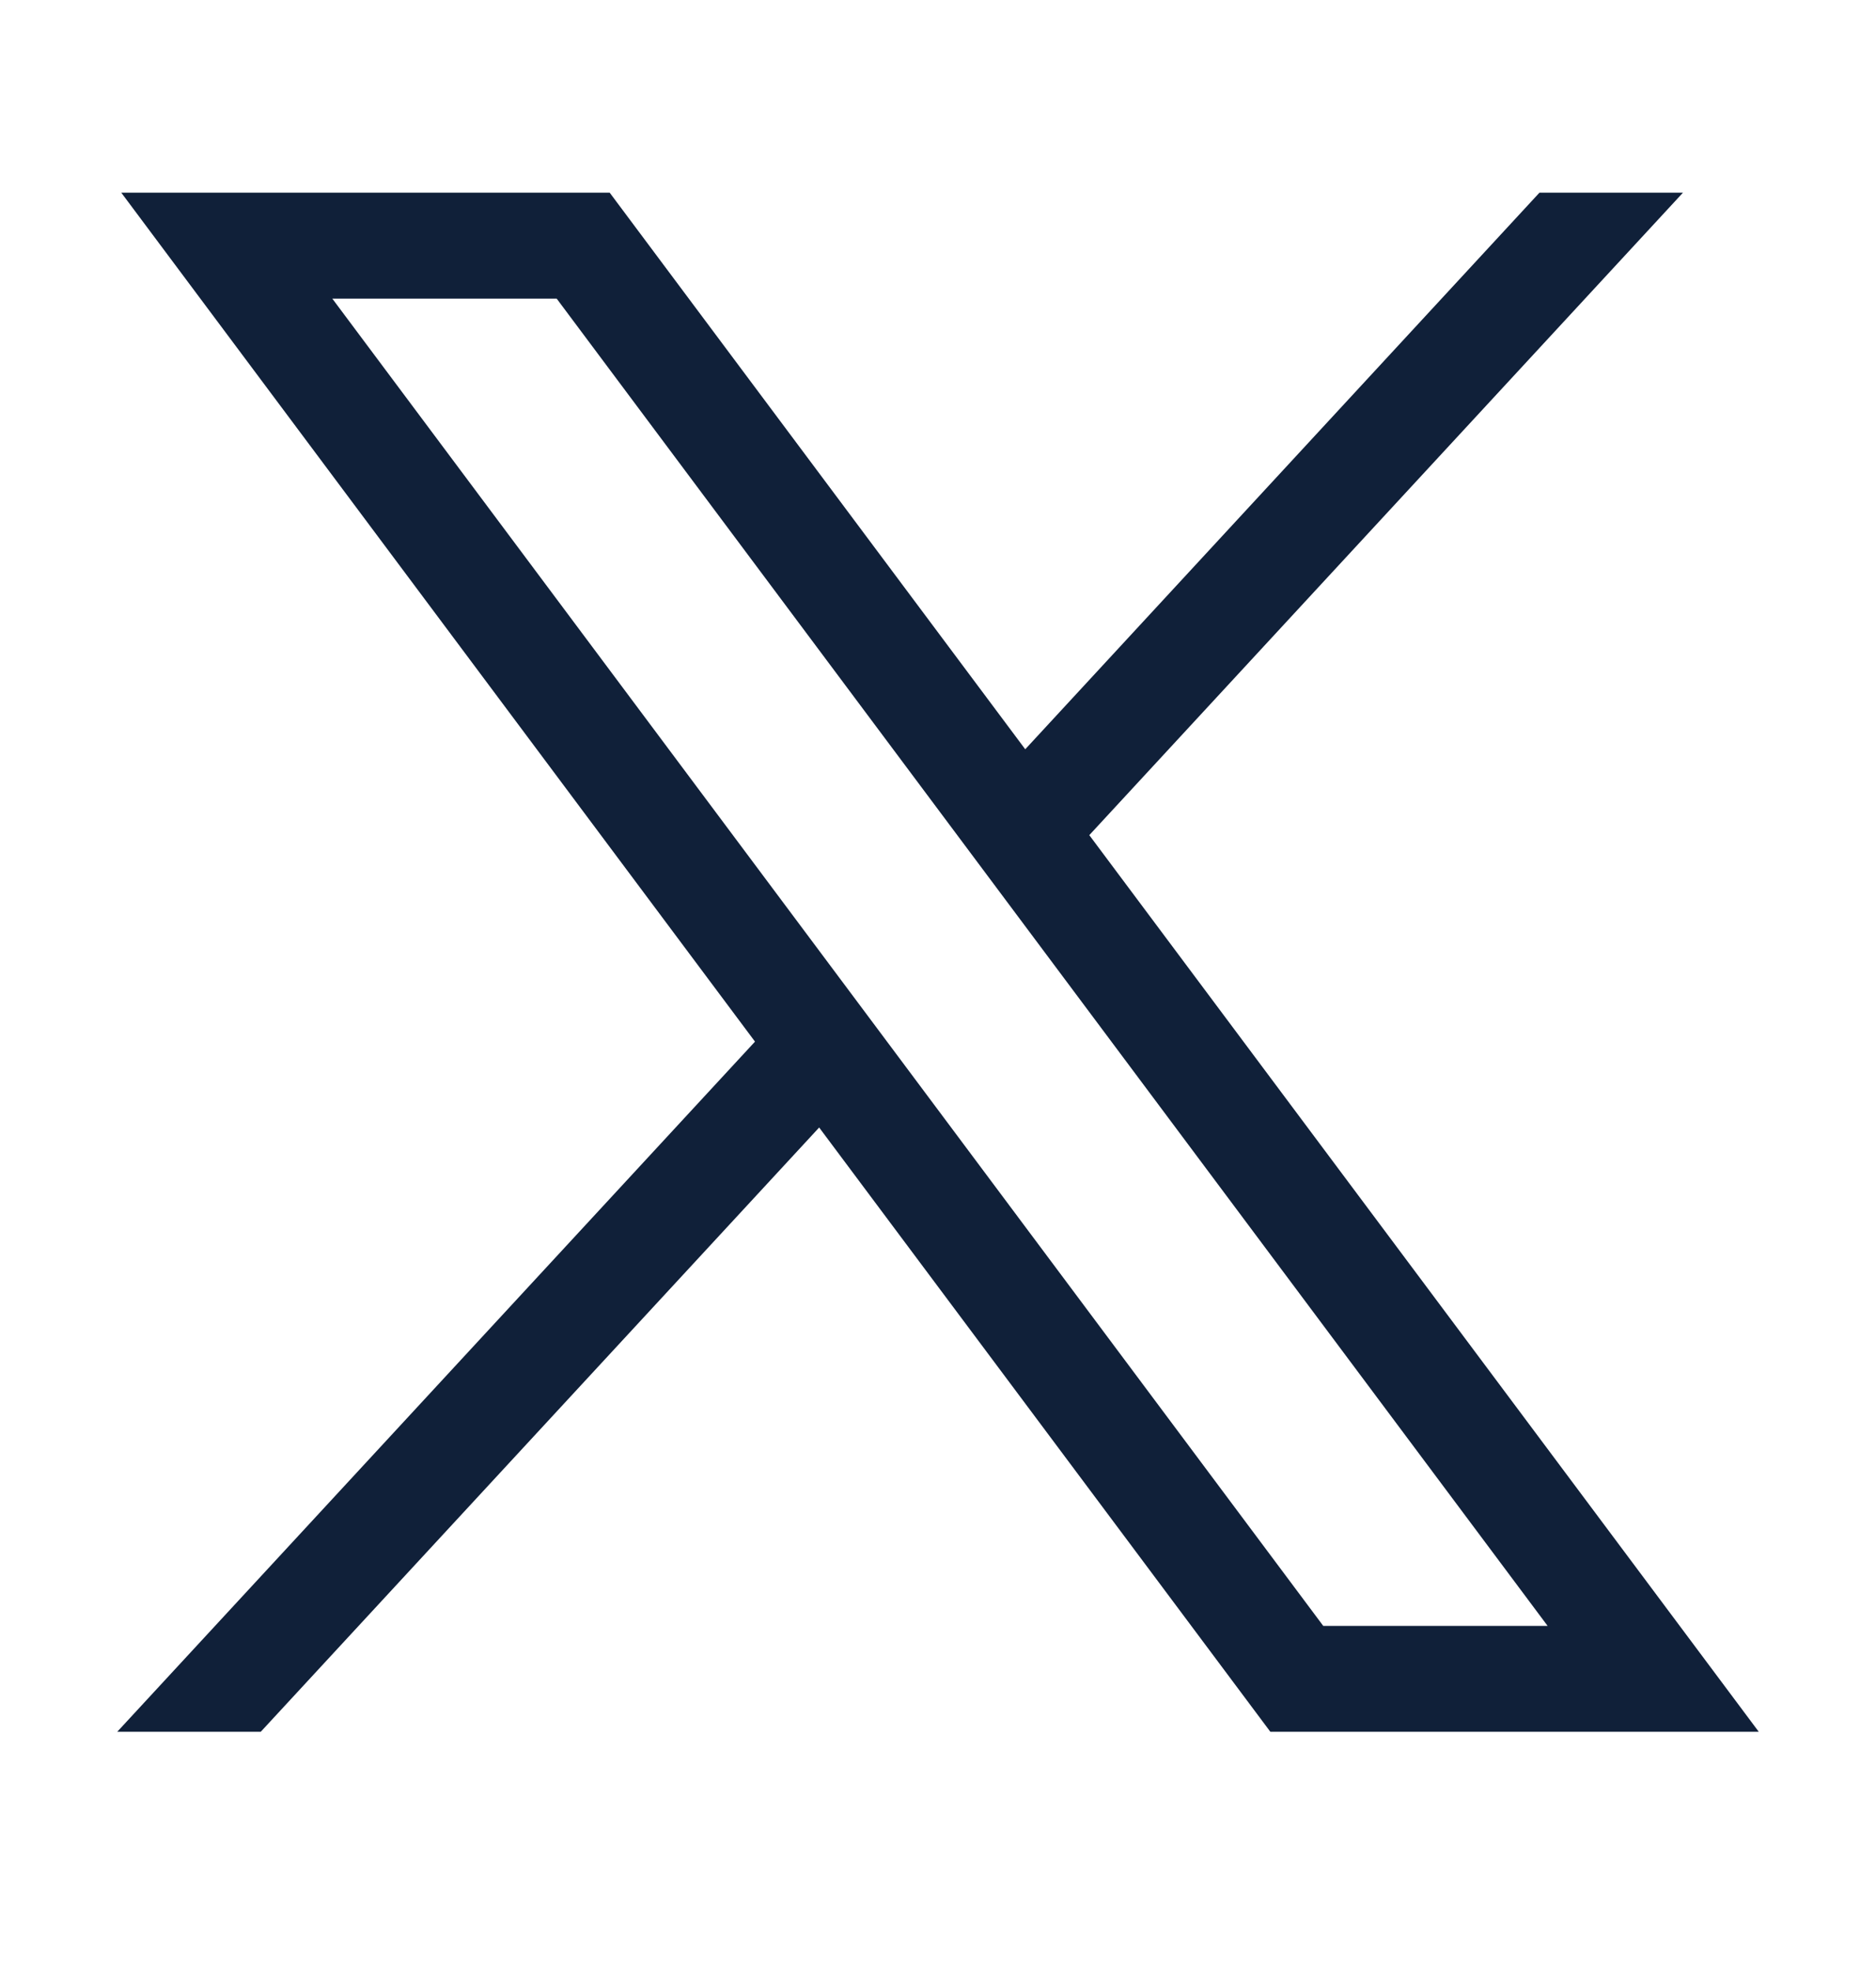 <?xml version="1.0" encoding="UTF-8"?>
<svg xmlns="http://www.w3.org/2000/svg" width="20" height="21" viewBox="0 0 20 21" fill="none">
  <path d="M1.293 2.053L8.049 11.098L1.25 18.451H2.78L8.733 12.013L13.543 18.451H18.75L11.613 8.898L17.942 2.053H16.412L10.93 7.983L6.5 2.053H1.293ZM3.543 3.182H5.935L16.499 17.323H14.107L3.543 3.182Z" fill="#102039"></path>
</svg>
